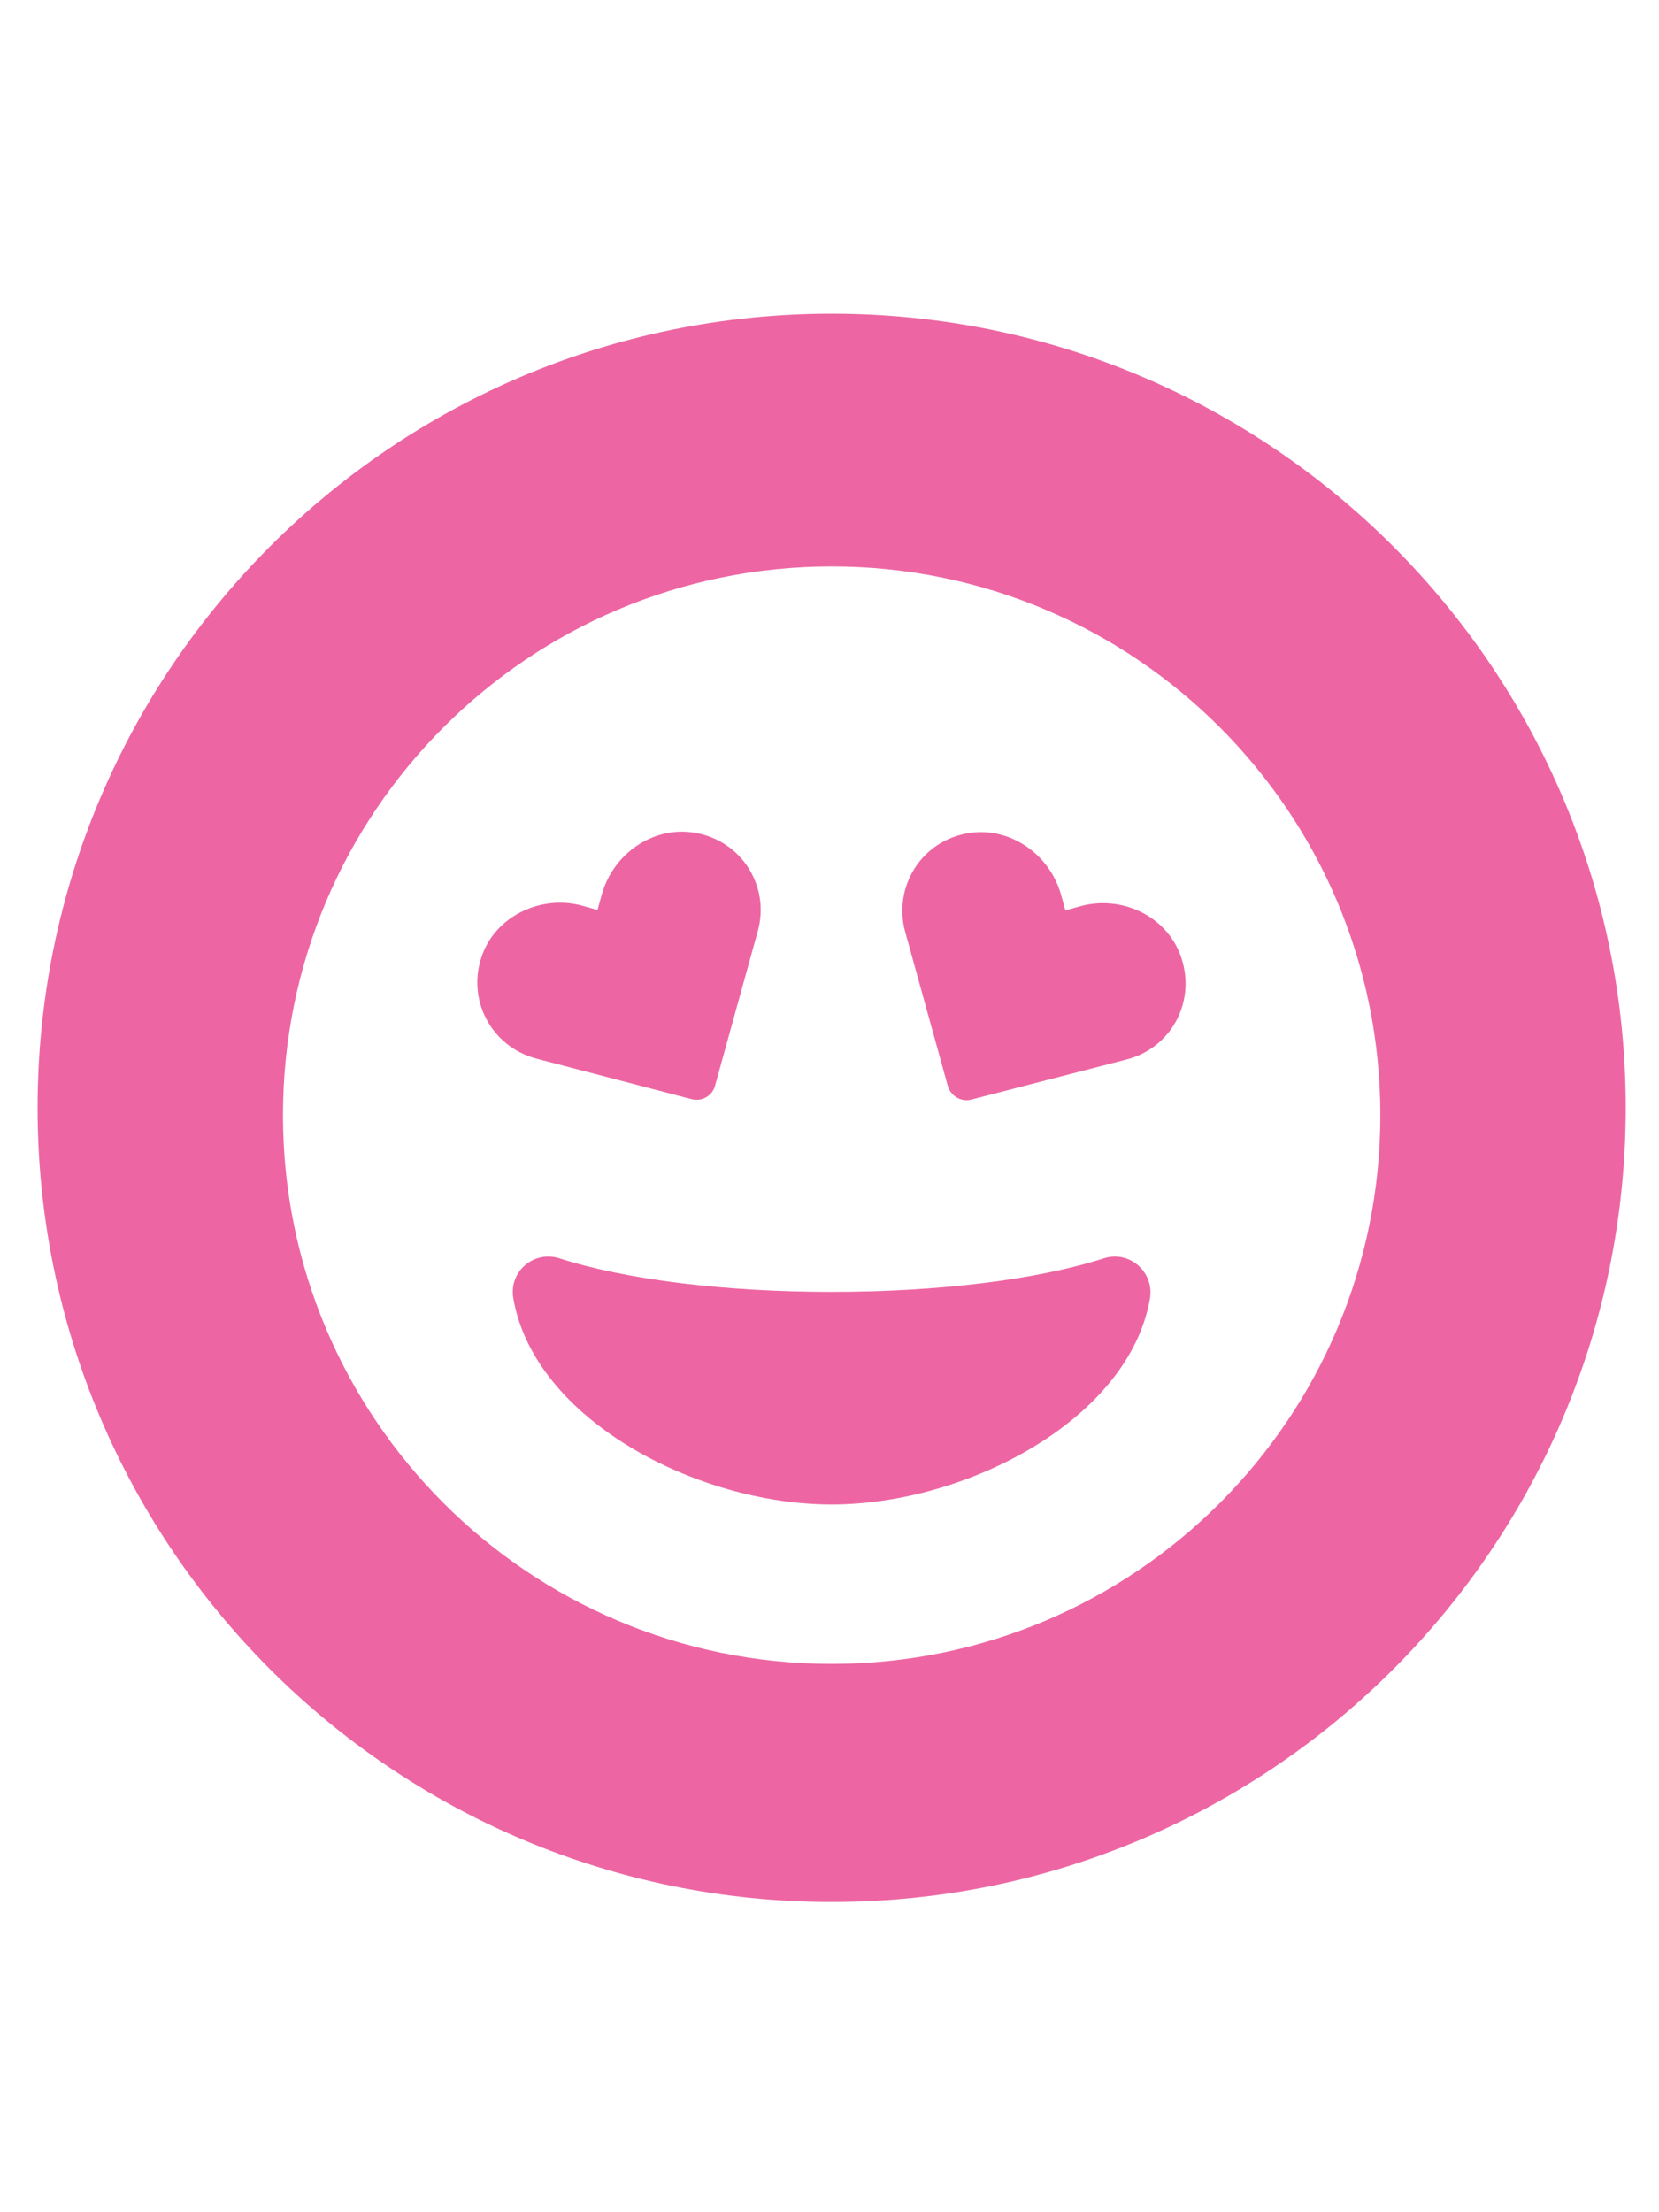 <svg xmlns="http://www.w3.org/2000/svg" xmlns:xlink="http://www.w3.org/1999/xlink" id="Calque_1" x="0px" y="0px" viewBox="0 0 384 512" style="enable-background:new 0 0 384 512;" xml:space="preserve"><style type="text/css">	.st0{fill:#ED66A3;}</style><g>	<path class="st0" d="M255.6,291.2c-15.5,5-38.5,7.8-63.1,7.8s-47.6-2.8-63.1-7.8c-5.9-1.8-11.6,3.1-10.6,9.2  c4.8,28.2,42.6,47.8,73.7,47.8s68.9-19.6,73.7-47.8C267.1,294.3,261.4,289.4,255.6,291.2z"></path>	<path class="st0" d="M160.1,254.4c2.4,0.6,4.8-0.8,5.4-3.1l9.9-35.8c2.9-10.4-3.8-21.1-14.8-22.8c-9.6-1.5-18.7,5-21.3,14.3l-1,3.6  l-3.6-1c-9.3-2.5-19.6,2.2-23,11.2c-3.9,10.3,1.9,21.4,12.4,24.2L160.1,254.4z"></path>	<path class="st0" d="M250.2,209.7l-3.6,1l-1-3.6c-2.6-9.3-11.7-15.8-21.3-14.3c-11,1.7-17.6,12.4-14.8,22.8l9.9,35.8  c0.7,2.3,3.1,3.7,5.4,3.1l36-9.3c10.5-2.7,16.3-13.8,12.4-24.2C269.8,211.9,259.6,207.2,250.2,209.7z"></path>	<path class="st0" d="M192.5,72.6C91,72.6,8.7,154.9,8.7,256.4S91,440.2,192.5,440.2c101.5,0,183.8-82.3,183.8-183.8  S294,72.6,192.5,72.6z M192.5,385.1c-70.2,0-127-56.9-127-127c0-70.2,56.9-127,127-127c70.2,0,127,56.9,127,127  C319.5,328.2,262.7,385.1,192.5,385.1z"></path></g></svg>